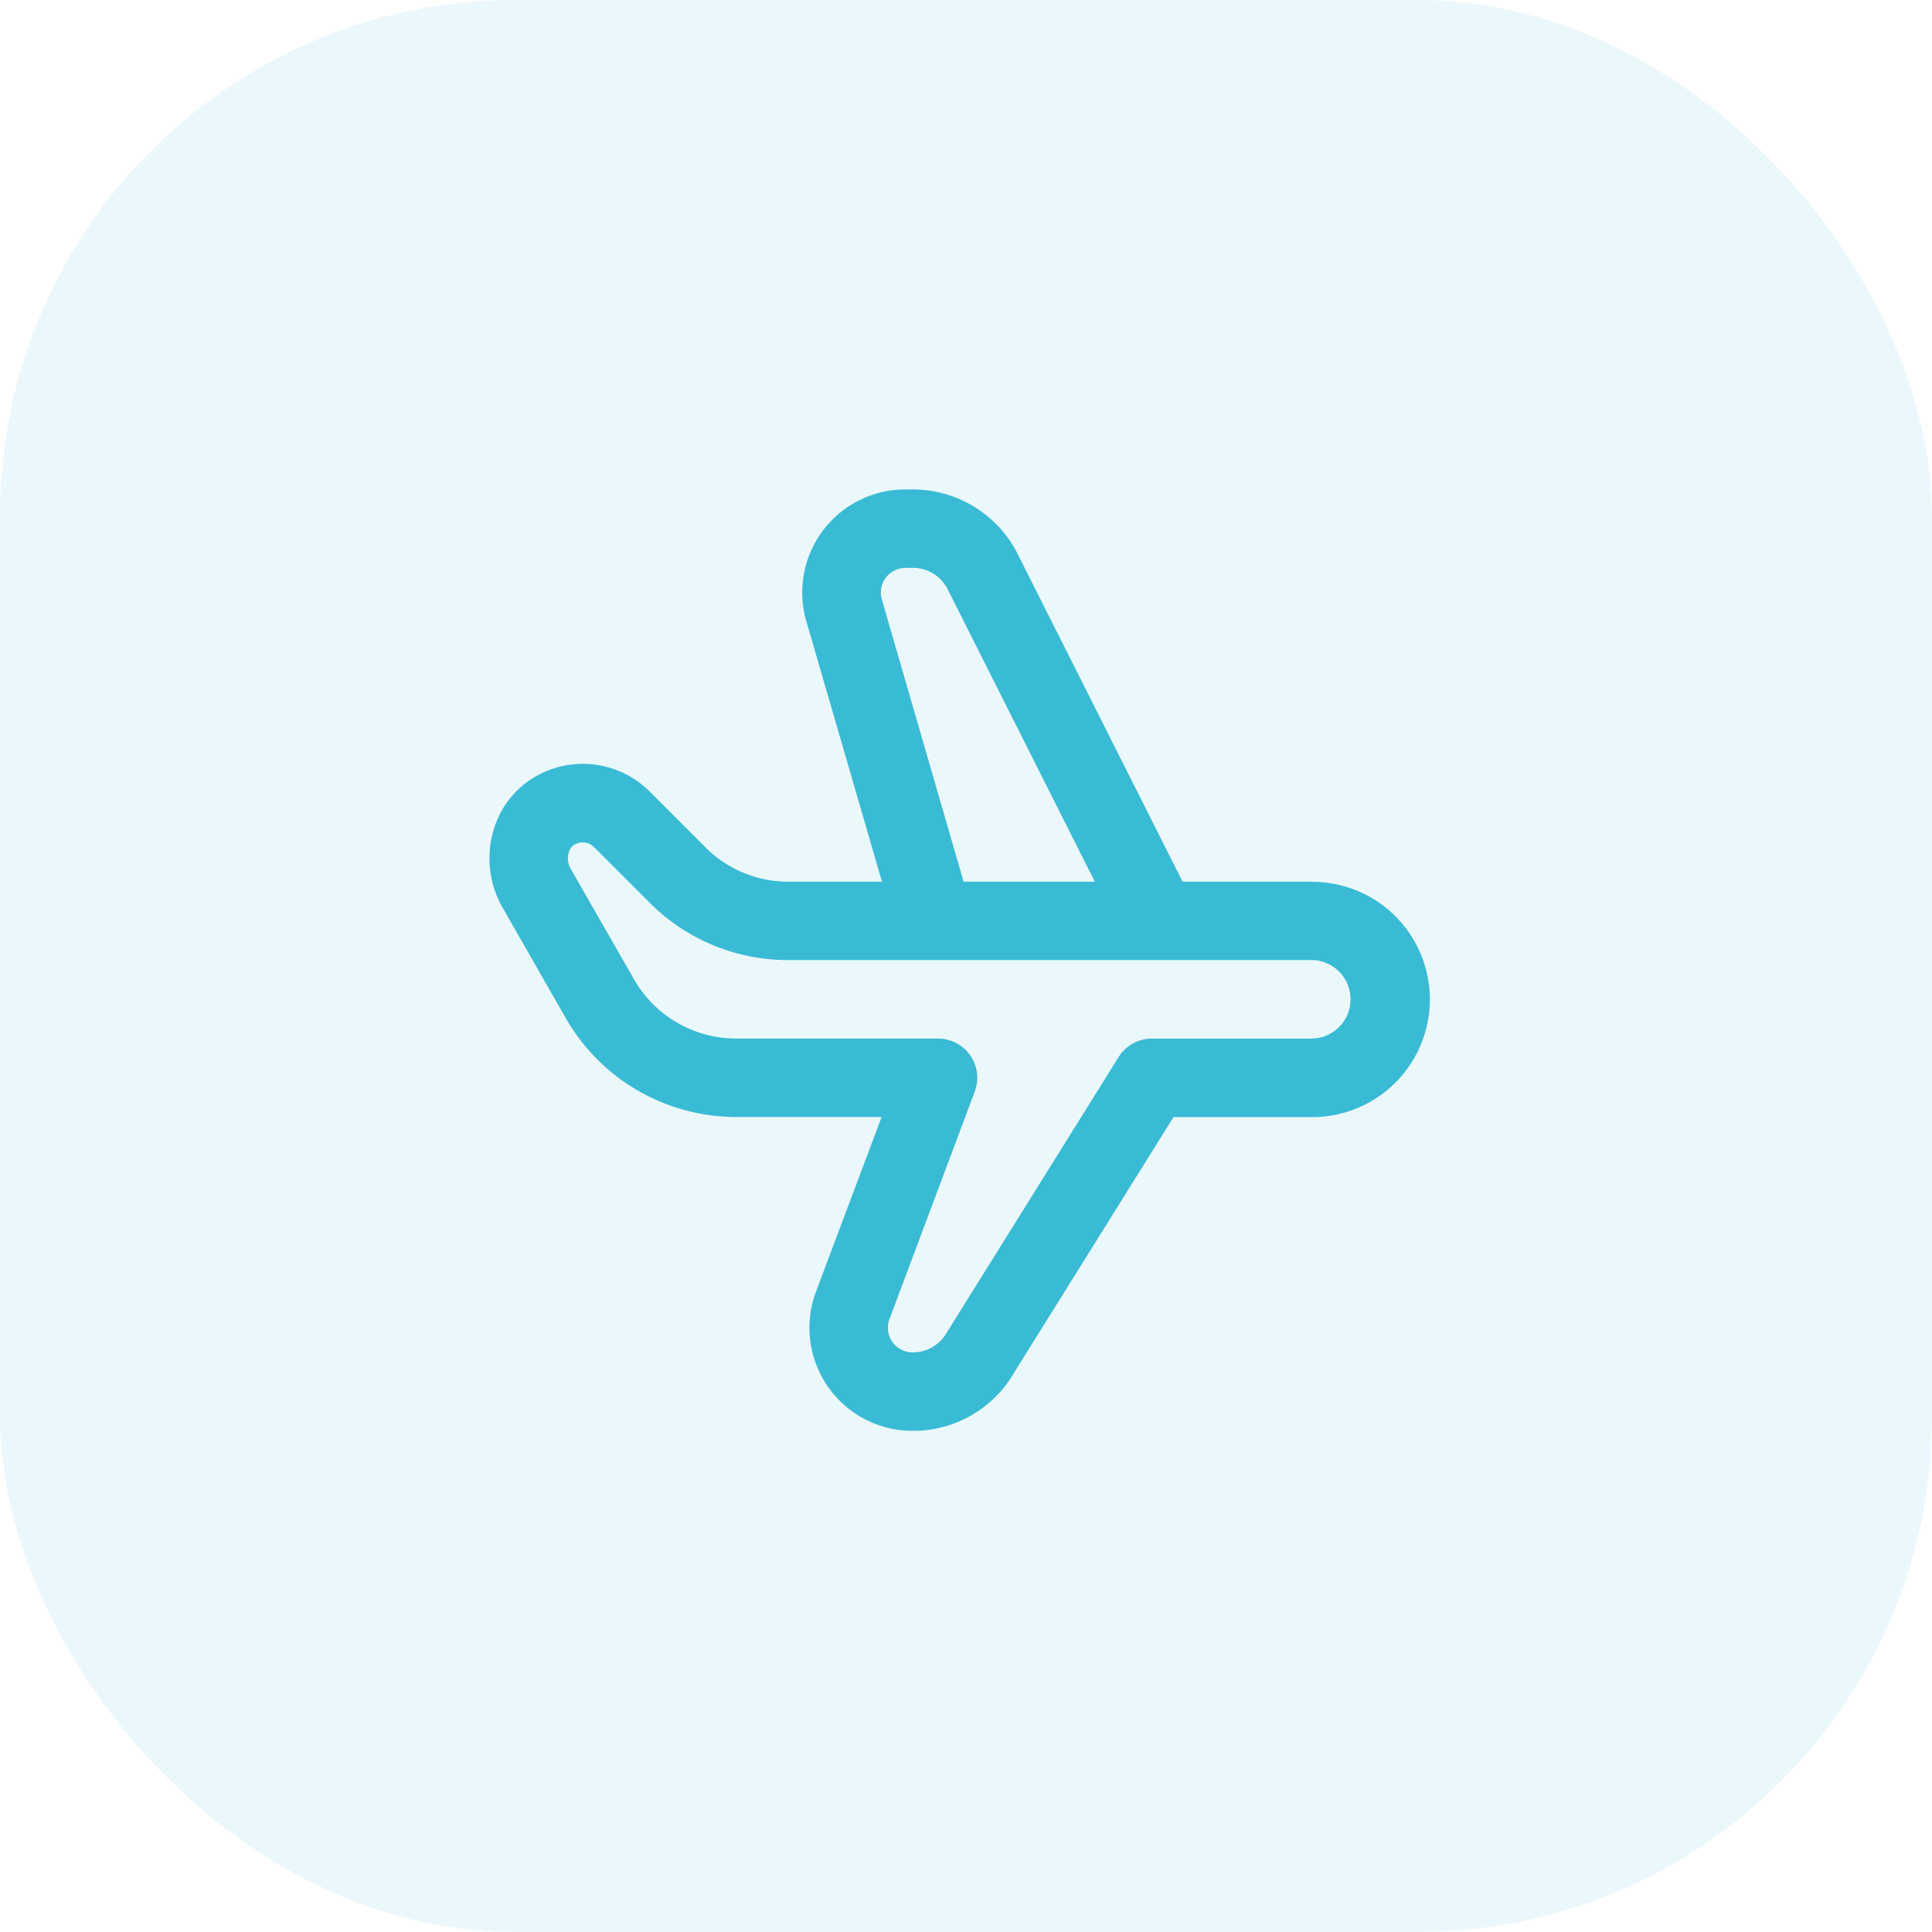 <svg xmlns="http://www.w3.org/2000/svg" width="75" height="75" viewBox="0 0 75 75"><g id="Groupe_15905" data-name="Groupe 15905" transform="translate(-1091 -995)"><rect id="Rectangle_398" data-name="Rectangle 398" width="75" height="75" rx="20" transform="translate(1091 995)" fill="#3abbd5" opacity="0.1"></rect><path id="fi-rr-plane" d="M31.965,15.227H26.93L20.463,2.38A4.568,4.568,0,0,0,16.452,0h-.277a4,4,0,0,0-3.852,5.118l2.936,10.109h-3.63A4.541,4.541,0,0,1,8.4,13.888L6.239,11.725a3.668,3.668,0,0,0-4.285-.659A3.531,3.531,0,0,0,.179,13.231a3.845,3.845,0,0,0,.347,2.994l2.458,4.3a7.632,7.632,0,0,0,6.61,3.837h5.651L12.7,31.135a4,4,0,0,0,3.747,5.41,4.525,4.525,0,0,0,3.967-2.3l6.162-9.878h5.384a4.568,4.568,0,0,0,0-9.136ZM15.254,4.271a.959.959,0,0,1,.921-1.226h.277a1.506,1.506,0,0,1,1.314.748l5.756,11.434H18.429ZM31.965,21.318H25.736a1.523,1.523,0,0,0-1.291.717L17.789,32.706a1.523,1.523,0,0,1-1.337.793.956.956,0,0,1-.9-1.294l3.31-8.832a1.523,1.523,0,0,0-1.427-2.056H9.594a4.568,4.568,0,0,1-3.959-2.3l-2.465-4.3A.8.8,0,0,1,3.1,14.1a.492.492,0,0,1,.241-.321.665.665,0,0,1,.3-.078.632.632,0,0,1,.437.18l2.158,2.158a7.571,7.571,0,0,0,5.39,2.231H31.965a1.523,1.523,0,0,1,0,3.045Z" transform="translate(1109.979 1014)" fill="#3abbd5"></path></g></svg>